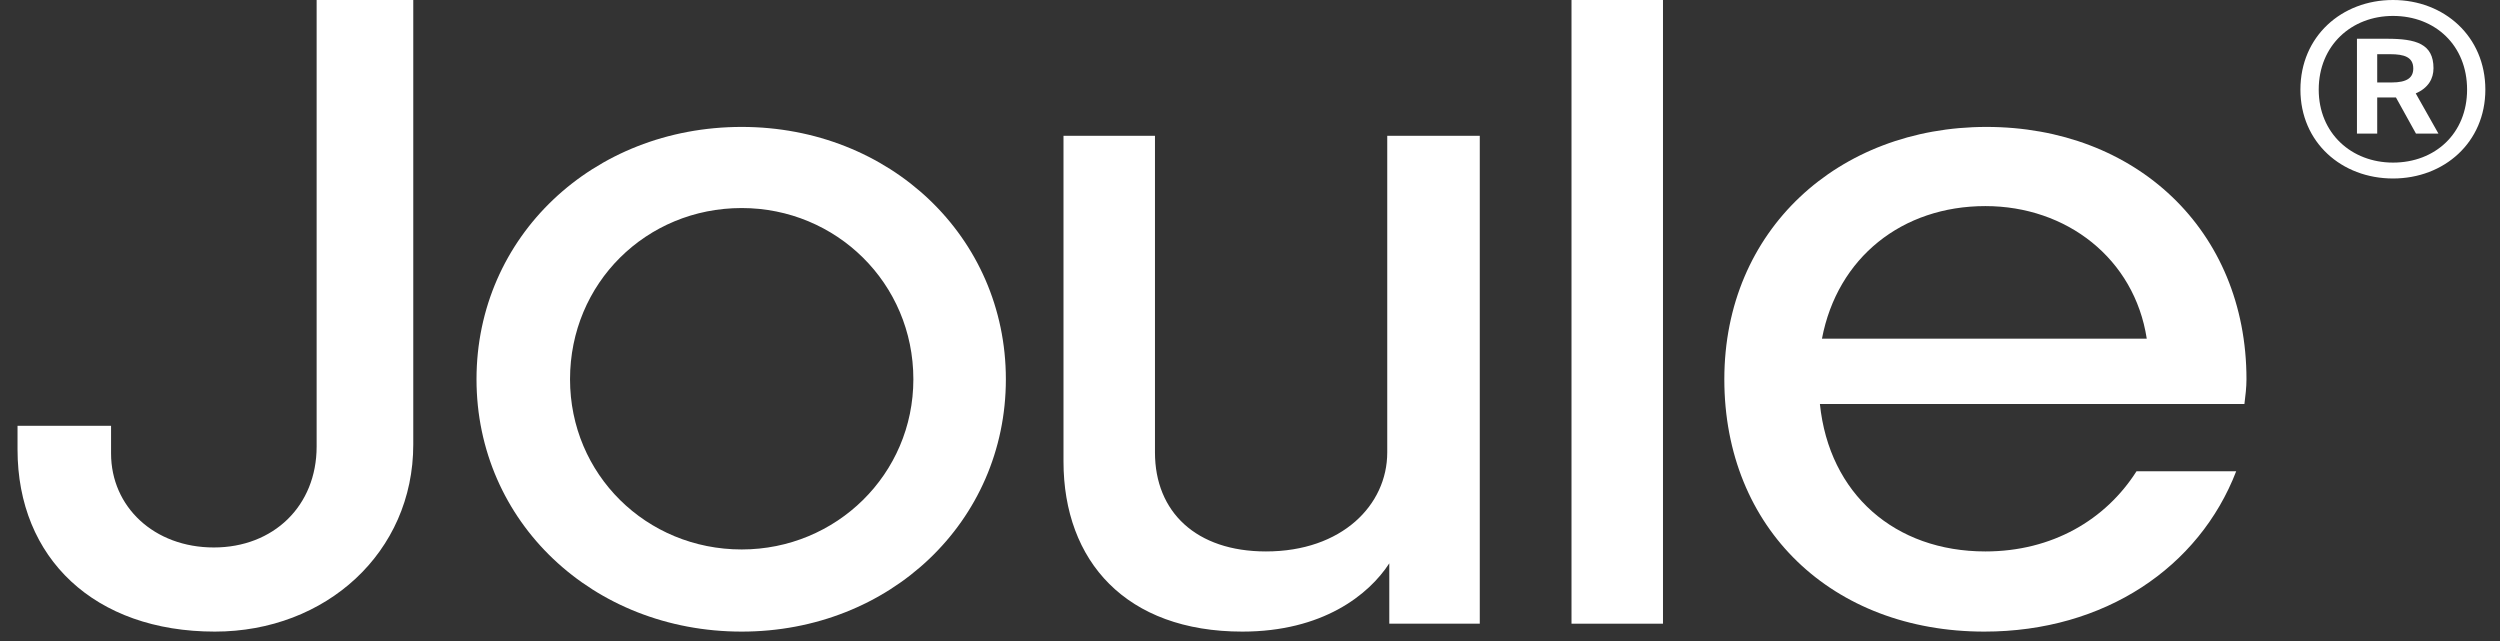 <svg width="78" height="20" viewBox="0 0 78 20" fill="none" xmlns="http://www.w3.org/2000/svg">
<rect x="0" y="0" width="78" height="20" fill="#333333" stroke="none"/>
<path d="M9.879 13.932C9.879 15.785 8.532 17.081 6.672 17.081C4.812 17.081 3.465 15.816 3.465 14.148V13.284H0.547V14.025C0.547 17.421 2.952 19.706 6.704 19.706C10.168 19.706 12.894 17.236 12.894 13.87V0H9.879V13.932Z" fill="#ffffff"/>
<path d="M31.383 11.833C31.383 7.387 27.759 3.96 23.141 3.96C18.491 3.96 14.867 7.387 14.867 11.833C14.867 16.279 18.491 19.706 23.141 19.706C27.759 19.706 31.383 16.279 31.383 11.833ZM23.141 17.143C20.159 17.143 17.785 14.797 17.785 11.833C17.785 8.838 20.159 6.491 23.141 6.491C26.091 6.491 28.497 8.838 28.497 11.833C28.497 14.797 26.091 17.143 23.141 17.143Z" fill="#ffffff"/>
<path d="M46.169 19.459V4.238H43.282V14.117C43.282 15.754 41.871 17.205 39.498 17.205C37.317 17.205 36.035 15.97 36.035 14.117V4.238H33.181V14.395C33.181 17.514 35.137 19.706 38.761 19.706C41.262 19.706 42.705 18.563 43.346 17.576V19.459H46.169Z" fill="#ffffff"/>
<path d="M51.885 19.459V0H49.031V19.459H51.885Z" fill="#ffffff"/>
<path d="M70.026 12.605C70.058 12.358 70.09 12.08 70.09 11.833C70.09 7.171 66.627 3.96 61.977 3.96C57.359 3.96 53.799 7.171 53.799 11.833C53.799 16.495 57.166 19.706 61.912 19.706C65.665 19.706 68.615 17.699 69.769 14.704H66.659C65.697 16.217 64.029 17.205 61.944 17.205C59.122 17.205 57.07 15.414 56.781 12.605H70.026ZM56.845 10.567C57.327 8.035 59.347 6.43 61.944 6.43C64.478 6.43 66.594 8.066 66.979 10.567H56.845Z" fill="#ffffff"/>
<path d="M71.773 2.796C71.773 4.442 73.06 5.569 74.662 5.569C76.257 5.569 77.543 4.442 77.543 2.796C77.543 1.135 76.257 0 74.662 0C73.06 0 71.773 1.135 71.773 2.796ZM72.344 2.796C72.344 1.416 73.368 0.497 74.662 0.497C75.979 0.497 76.973 1.416 76.973 2.796C76.973 4.16 75.979 5.073 74.662 5.073C73.368 5.073 72.344 4.16 72.344 2.796ZM75.378 4.168H76.079L75.371 2.914C75.764 2.744 75.925 2.455 75.925 2.128C75.925 1.365 75.378 1.209 74.477 1.209H73.537V4.168H74.169V3.041H74.754L75.378 4.168ZM75.294 2.136C75.294 2.425 75.101 2.573 74.616 2.573H74.169V1.691H74.577C75.009 1.691 75.294 1.78 75.294 2.136Z" fill="#ffffff"/>
</svg>
